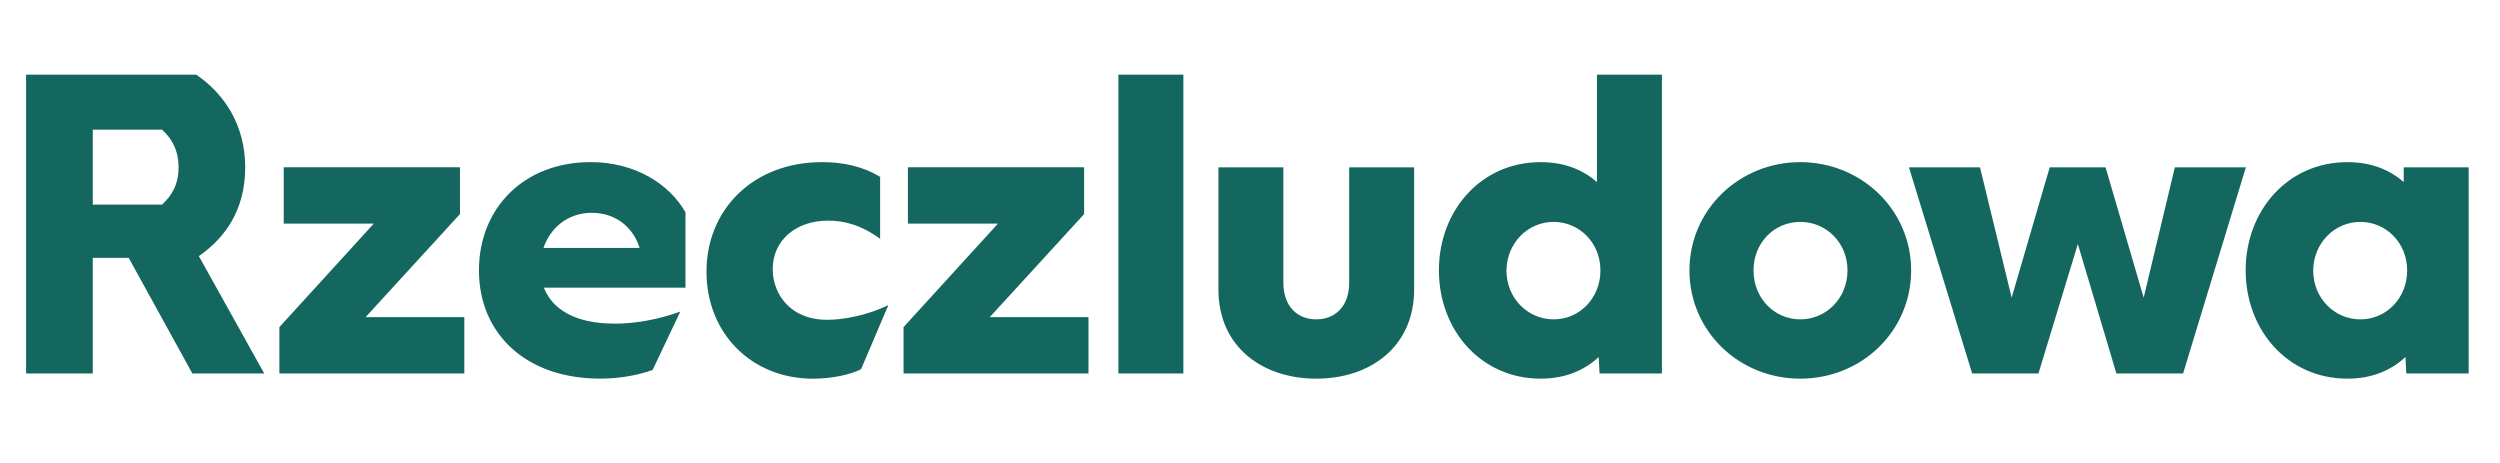 <?xml version="1.0" encoding="UTF-8" standalone="no"?>
<!DOCTYPE svg PUBLIC "-//W3C//DTD SVG 1.1//EN" "http://www.w3.org/Graphics/SVG/1.1/DTD/svg11.dtd">
<svg width="100%" height="100%" viewBox="0 0 81 15" version="1.1" xmlns="http://www.w3.org/2000/svg" xmlns:xlink="http://www.w3.org/1999/xlink" xml:space="preserve" xmlns:serif="http://www.serif.com/" style="fill-rule:evenodd;clip-rule:evenodd;stroke-linejoin:round;stroke-miterlimit:2;">
    <g transform="matrix(1,0,0,1,-140,0)">
        <g id="rzeczludowa-logo-text-color" transform="matrix(0.8,0,0,0.15,140.845,0)">
            <rect x="0" y="0" width="100" height="100" style="fill:none;"/>
            <g transform="matrix(1.25,0,0,6.667,-176.075,0)">
                <path d="M162.905,8.803C162.905,6.796 164.407,5.253 166.651,5.253C167.31,5.253 167.955,5.38 168.531,5.73L168.531,7.737C167.899,7.273 167.338,7.148 166.847,7.148C165.808,7.148 165.051,7.779 165.051,8.72C165.051,9.506 165.599,10.361 166.819,10.361C167.31,10.361 168.082,10.234 168.798,9.884L167.914,11.961C167.564,12.143 166.946,12.269 166.357,12.269C164.364,12.269 162.905,10.797 162.905,8.804L162.905,8.803ZM185.833,5.421L185.833,9.378C185.833,11.244 184.402,12.268 182.663,12.268C180.923,12.268 179.492,11.244 179.492,9.378L179.492,5.421L181.596,5.421L181.596,9.153C181.596,9.925 182.046,10.346 182.663,10.346C183.279,10.346 183.729,9.925 183.729,9.153L183.729,5.421L185.833,5.421ZM194.753,8.761C194.753,6.797 196.367,5.253 198.345,5.253C200.322,5.253 201.936,6.796 201.936,8.761C201.936,10.726 200.336,12.268 198.345,12.268C196.353,12.268 194.753,10.725 194.753,8.761ZM212.774,8.761C212.774,6.825 214.135,5.253 216.071,5.253C216.871,5.253 217.46,5.519 217.896,5.898L217.896,5.421L220,5.421L220,12.1L217.98,12.1L217.952,11.566C217.518,11.973 216.9,12.268 216.072,12.268C214.136,12.268 212.775,10.696 212.775,8.761L212.774,8.761ZM186.635,8.761C186.635,6.825 187.996,5.253 189.932,5.253C190.732,5.253 191.321,5.519 191.757,5.898L191.757,2.419L193.861,2.419L193.861,12.1L191.841,12.1L191.813,11.566C191.379,11.973 190.761,12.268 189.934,12.268C187.997,12.268 186.636,10.696 186.636,8.761L186.635,8.761ZM159.91,10.487C160.569,10.487 161.327,10.361 162.057,10.094L161.159,11.987C160.725,12.142 160.135,12.267 159.462,12.267C157.034,12.267 155.533,10.794 155.533,8.76C155.533,6.726 157.006,5.252 159.153,5.252C160.598,5.252 161.707,5.968 162.225,6.879L162.225,9.32L157.637,9.32C157.903,10.007 158.633,10.484 159.91,10.484L159.91,10.487ZM178.356,2.419L178.356,12.1L176.251,12.1L176.251,2.419L178.356,2.419ZM155.058,12.1L149.067,12.1L149.067,10.598L152.126,7.245L149.208,7.245L149.208,5.42L154.918,5.42L154.918,6.936L151.86,10.275L155.059,10.275L155.059,12.099L155.058,12.1ZM175.281,12.1L169.29,12.1L169.29,10.598L172.349,7.245L169.431,7.245L169.431,5.42L175.141,5.42L175.141,6.936L172.083,10.275L175.282,10.275L175.282,12.099L175.281,12.1ZM205.192,9.644L206.426,5.421L208.235,5.421L209.47,9.644L210.48,5.421L212.781,5.421L210.747,12.1L208.586,12.1L207.337,7.905L206.061,12.1L203.913,12.1L201.865,5.421L204.167,5.421L205.192,9.644ZM146.384,2.426C147.291,3.045 147.96,4.066 147.96,5.421C147.96,6.782 147.328,7.694 146.458,8.298L148.576,12.1L146.248,12.1L144.185,8.354L143.021,8.354L143.021,12.1L140.86,12.1L140.86,2.419L146.374,2.419L146.384,2.426ZM218.007,8.761C218.007,7.863 217.32,7.189 216.492,7.189C215.663,7.189 214.976,7.862 214.962,8.761C214.962,9.659 215.65,10.347 216.492,10.347C217.333,10.347 218.007,9.659 218.007,8.761ZM199.874,8.761C199.874,7.863 199.186,7.189 198.345,7.189C197.503,7.189 196.829,7.862 196.829,8.761C196.829,9.66 197.502,10.347 198.345,10.347C199.187,10.347 199.874,9.659 199.874,8.761ZM191.869,8.761C191.869,7.863 191.182,7.189 190.353,7.189C189.524,7.189 188.838,7.862 188.824,8.761C188.824,9.659 189.512,10.347 190.353,10.347C191.194,10.347 191.869,9.659 191.869,8.761ZM159.173,6.895C158.42,6.899 157.847,7.375 157.624,8.032L160.739,8.032C160.514,7.33 159.939,6.895 159.181,6.895L159.173,6.895ZM145.266,6.628C145.589,6.333 145.8,5.969 145.8,5.421C145.8,4.874 145.589,4.496 145.266,4.201L143.021,4.201L143.021,6.628L145.266,6.628Z" style="fill:rgb(19,103,95);"/>
            </g>
        </g>
    </g>
</svg>
